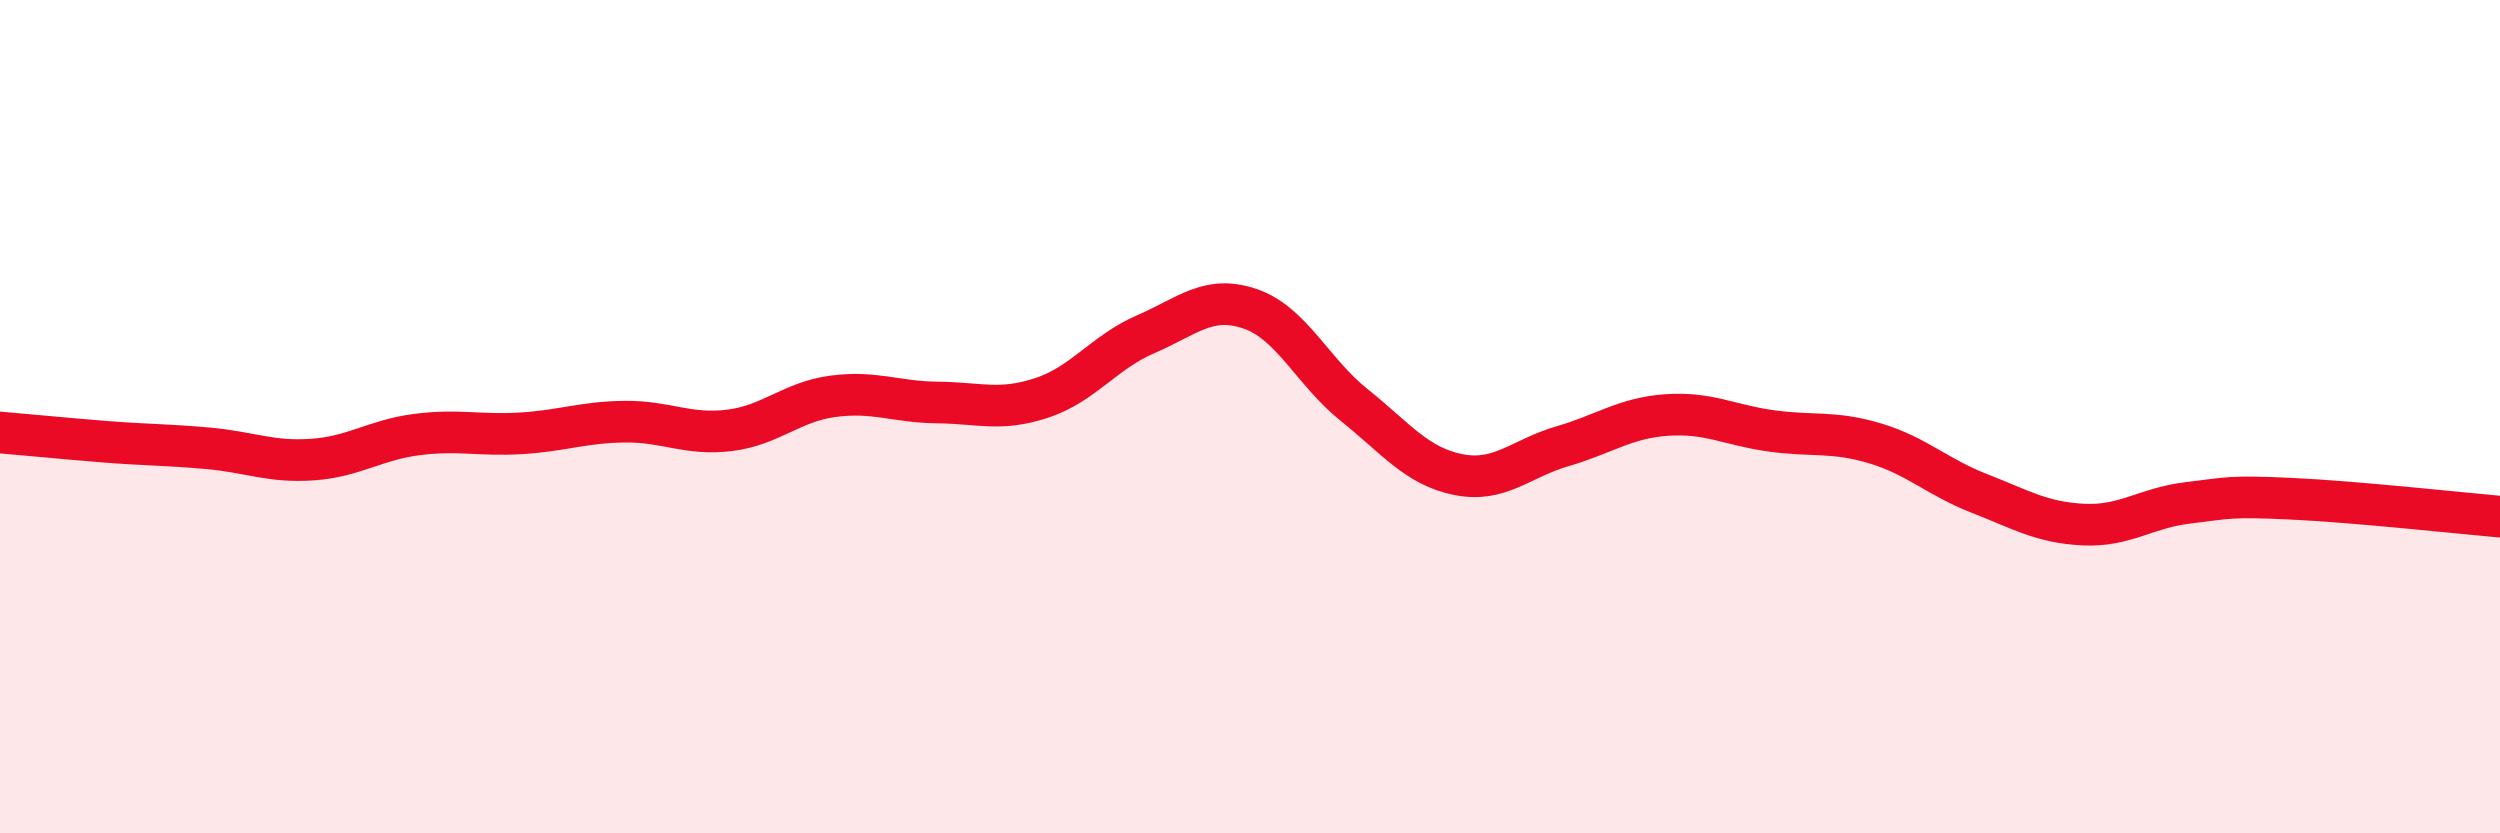 
    <svg width="60" height="20" viewBox="0 0 60 20" xmlns="http://www.w3.org/2000/svg">
      <path
        d="M 0,10.38 C 0.5,10.42 1.5,10.52 2.5,10.6 C 3.5,10.68 4,10.67 5,10.76 C 6,10.85 6.5,11.1 7.5,11.03 C 8.5,10.96 9,10.56 10,10.43 C 11,10.3 11.5,10.46 12.5,10.4 C 13.5,10.34 14,10.13 15,10.12 C 16,10.11 16.5,10.45 17.5,10.33 C 18.5,10.21 19,9.64 20,9.51 C 21,9.38 21.5,9.65 22.5,9.66 C 23.5,9.67 24,9.88 25,9.55 C 26,9.22 26.5,8.45 27.5,8.02 C 28.5,7.59 29,7.07 30,7.41 C 31,7.75 31.5,8.92 32.5,9.72 C 33.5,10.52 34,11.19 35,11.39 C 36,11.59 36.5,11 37.5,10.71 C 38.5,10.42 39,10.03 40,9.96 C 41,9.89 41.5,10.2 42.5,10.34 C 43.5,10.48 44,10.34 45,10.64 C 46,10.94 46.5,11.45 47.5,11.84 C 48.5,12.23 49,12.54 50,12.59 C 51,12.64 51.5,12.19 52.5,12.07 C 53.5,11.95 53.5,11.9 55,11.97 C 56.5,12.04 59,12.31 60,12.4L60 20L0 20Z"
        fill="#EB0A25"
        opacity="0.1"
        stroke-linecap="round"
        stroke-linejoin="round"
      />
      <path
        d="M 0,10.38 C 0.5,10.42 1.5,10.52 2.5,10.6 C 3.5,10.68 4,10.67 5,10.76 C 6,10.85 6.5,11.1 7.5,11.03 C 8.5,10.96 9,10.56 10,10.43 C 11,10.3 11.5,10.46 12.5,10.4 C 13.5,10.34 14,10.13 15,10.12 C 16,10.11 16.5,10.45 17.5,10.33 C 18.5,10.21 19,9.64 20,9.51 C 21,9.38 21.5,9.65 22.5,9.66 C 23.5,9.67 24,9.88 25,9.55 C 26,9.22 26.5,8.45 27.5,8.02 C 28.5,7.59 29,7.07 30,7.41 C 31,7.75 31.5,8.92 32.5,9.72 C 33.5,10.52 34,11.19 35,11.39 C 36,11.59 36.5,11 37.5,10.71 C 38.5,10.42 39,10.03 40,9.96 C 41,9.89 41.5,10.2 42.5,10.34 C 43.5,10.48 44,10.34 45,10.64 C 46,10.94 46.5,11.45 47.5,11.84 C 48.5,12.23 49,12.54 50,12.59 C 51,12.64 51.5,12.19 52.5,12.07 C 53.5,11.95 53.5,11.9 55,11.97 C 56.5,12.04 59,12.31 60,12.4"
        stroke="#EB0A25"
        stroke-width="1"
        fill="none"
        stroke-linecap="round"
        stroke-linejoin="round"
      />
    </svg>
  